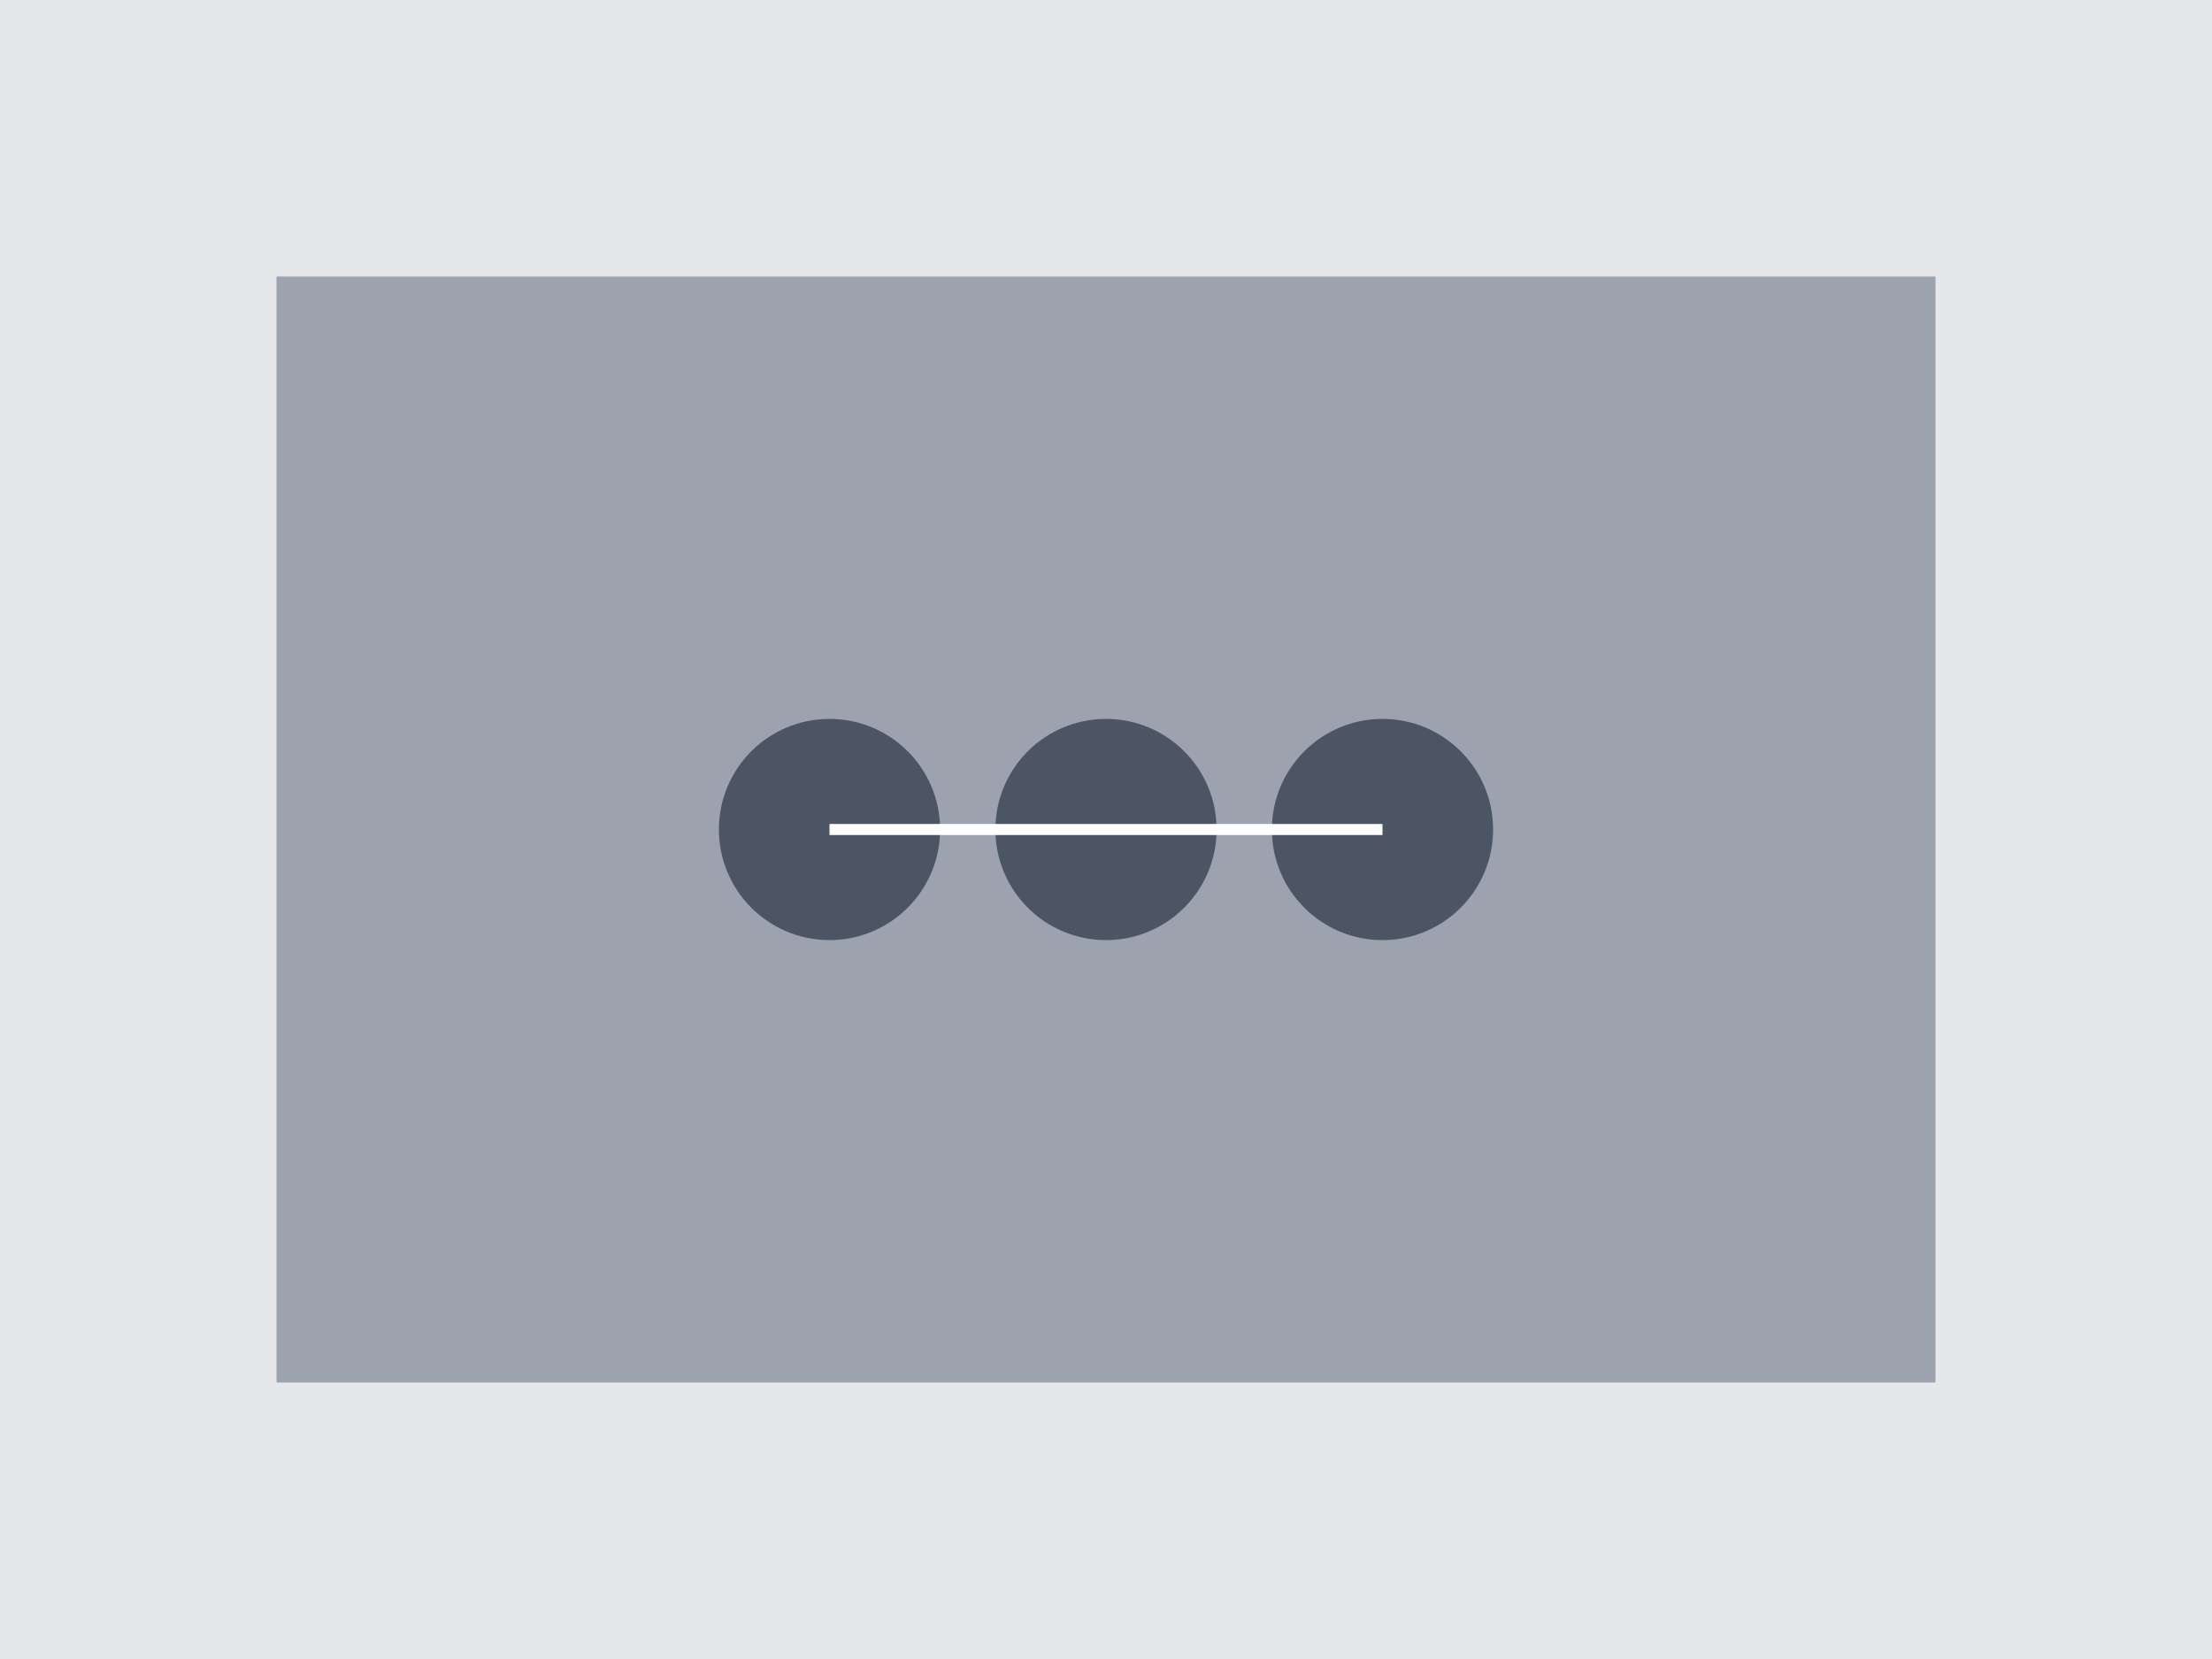 <?xml version="1.0" encoding="UTF-8"?>
<svg width="800" height="600" viewBox="0 0 800 600" fill="none" xmlns="http://www.w3.org/2000/svg">
  <rect width="800" height="600" fill="#E5E7EB"/>
  <rect x="100" y="100" width="600" height="400" fill="#9CA3AF"/>
  <circle cx="300" cy="300" r="40" fill="#4B5563"/>
  <circle cx="500" cy="300" r="40" fill="#4B5563"/>
  <circle cx="400" cy="300" r="40" fill="#4B5563"/>
  <path d="M300 300 L500 300" stroke="white" stroke-width="4"/>
</svg> 